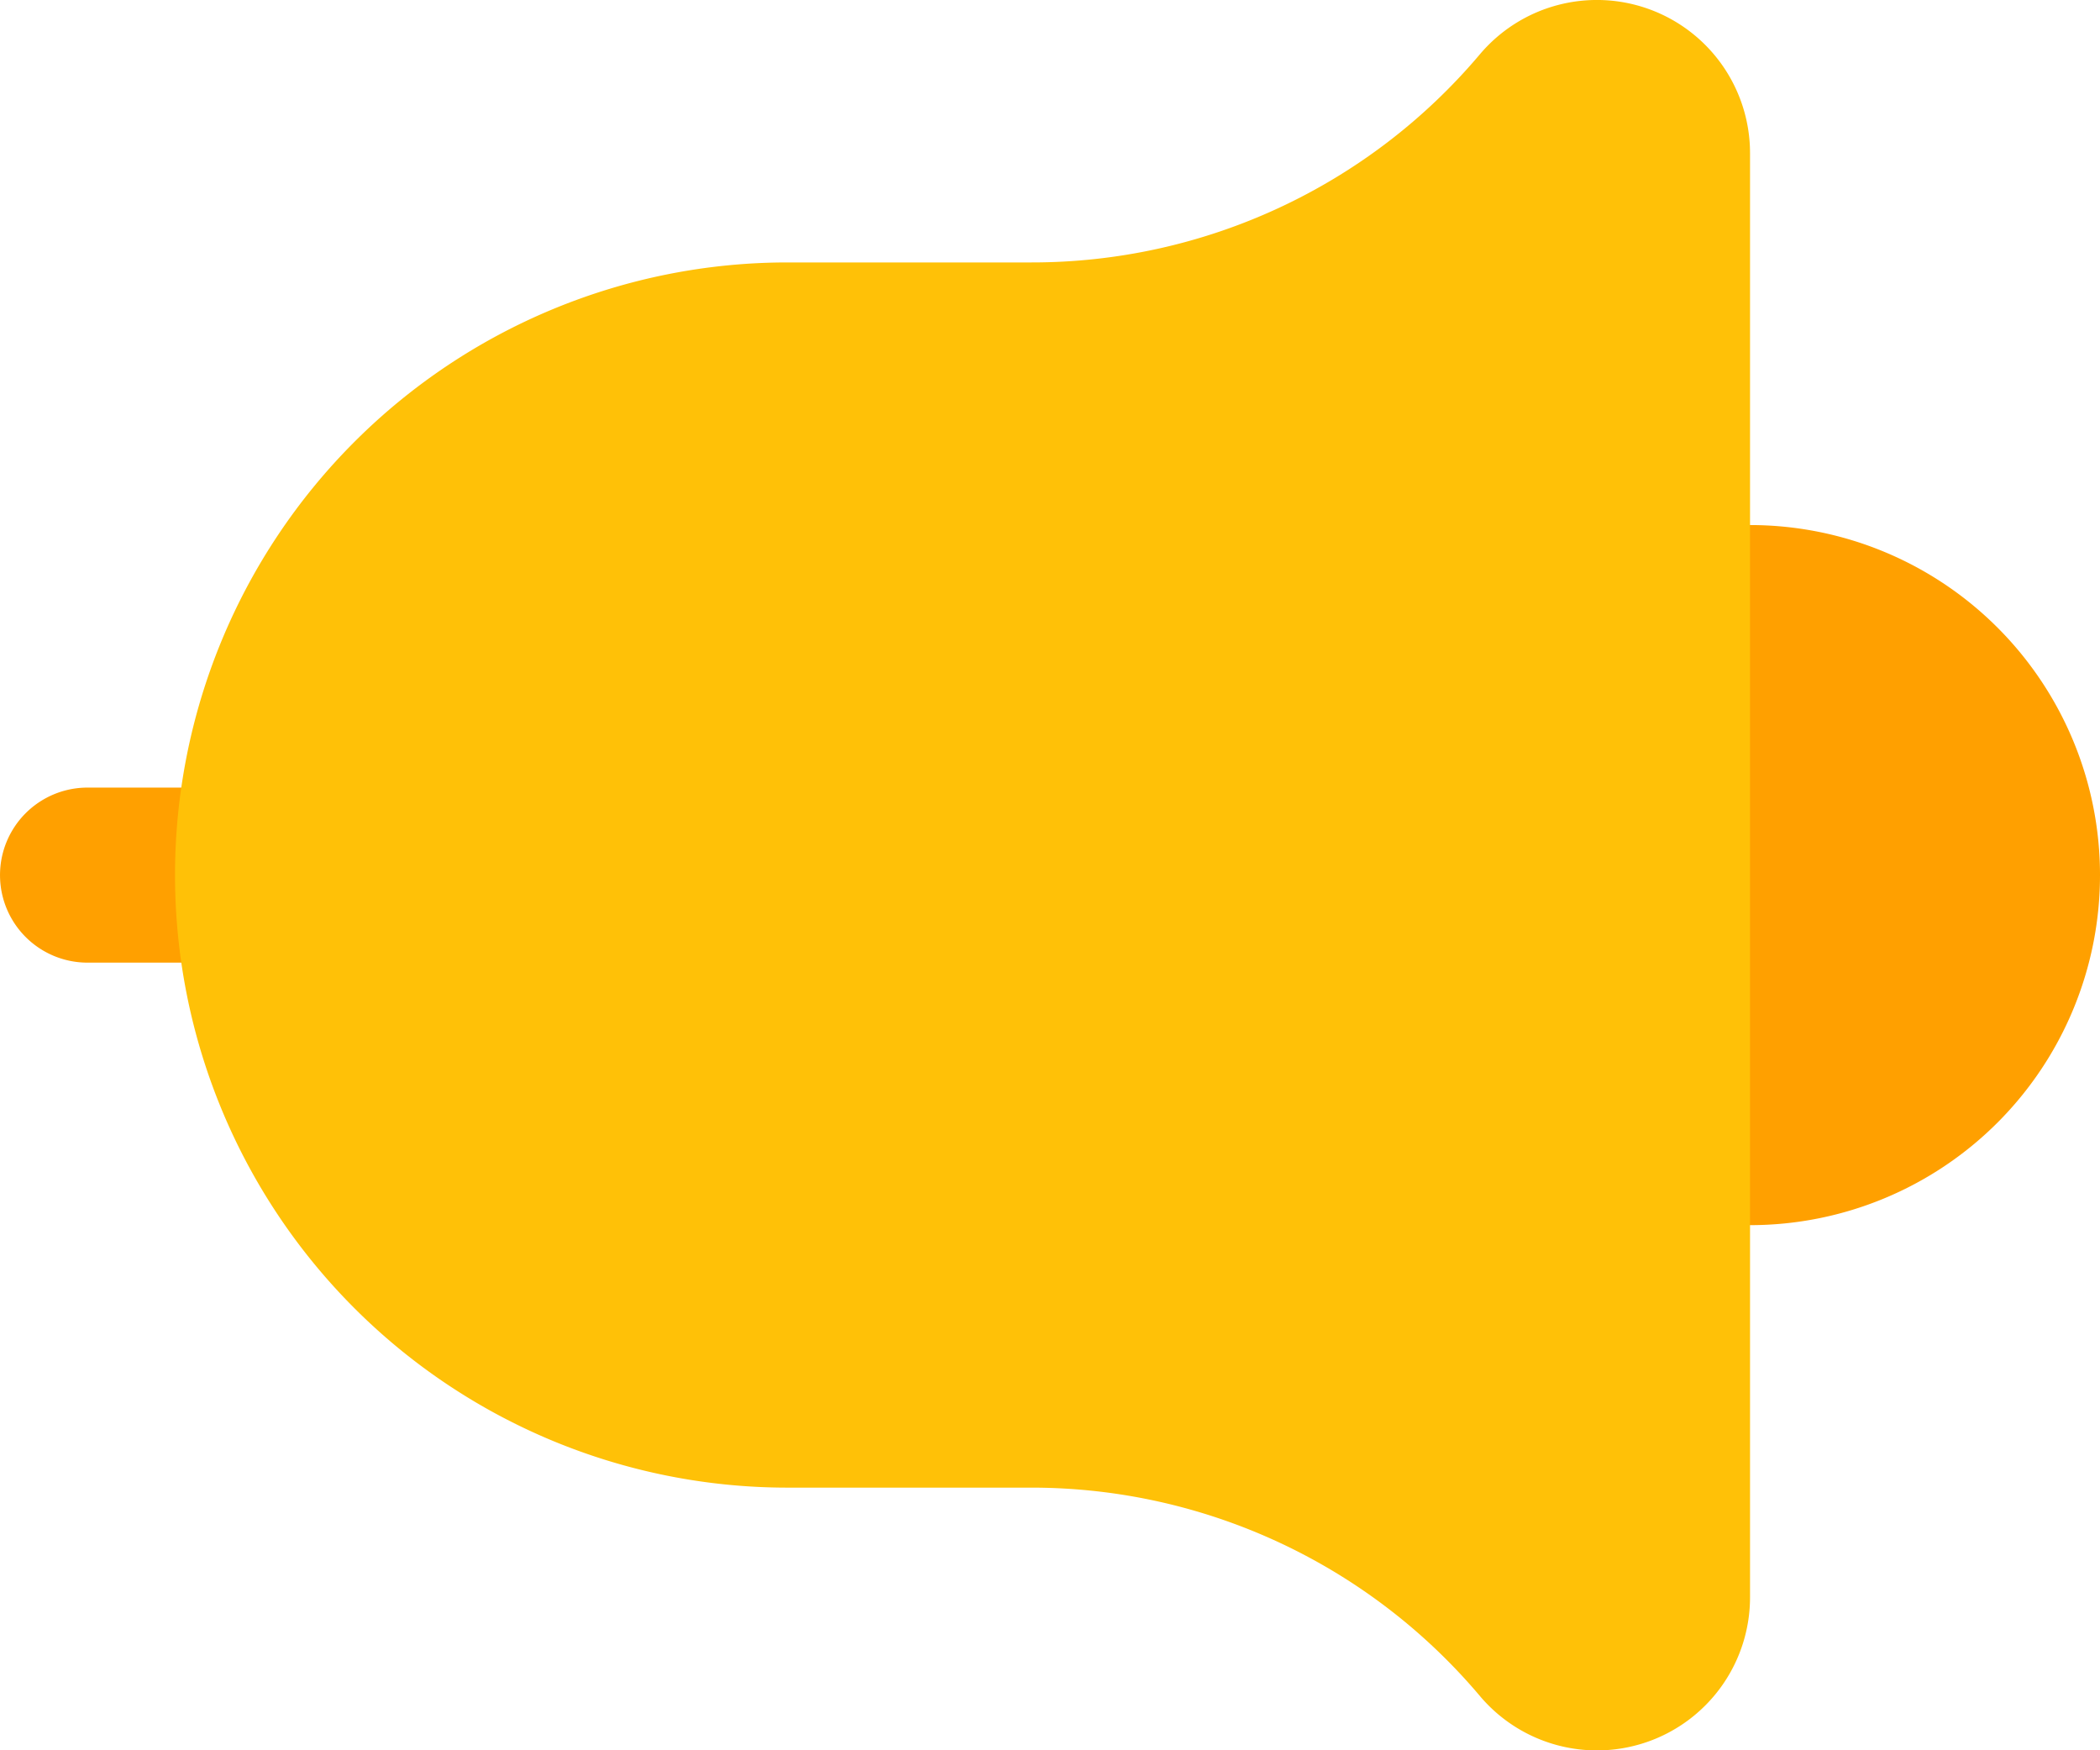 <svg xmlns="http://www.w3.org/2000/svg" width="74.696" height="62.247" viewBox="0 0 74.696 62.247"><g id="Group_90" data-name="Group 90" transform="rotate(-90 31.124 31.123)"><path id="Path_117" fill="#ffa000" d="M152.9 62.247a12.449 12.449 0 1 1-12.45-12.45 12.449 12.449 0 0 1 12.45 12.45Zm-12.45-49.8a3.113 3.113 0 0 1-3.112-3.112V3.112a3.112 3.112 0 0 1 6.225 0v6.225a3.113 3.113 0 0 1-3.114 3.112Zm0 0" data-name="Path 117" transform="translate(-109.326)"/><path id="Path_118" fill="#ffc107" d="M60.314 89.079a20.841 20.841 0 0 1-7.4-15.948v-8.677a21.786 21.786 0 0 0-43.573 0v8.677A20.868 20.868 0 0 1 1.9 89.107a5.446 5.446 0 0 0 3.546 9.583H56.8a5.448 5.448 0 0 0 3.514-9.611Zm0 0" data-name="Path 118" transform="translate(0 -36.443)"/></g></svg>